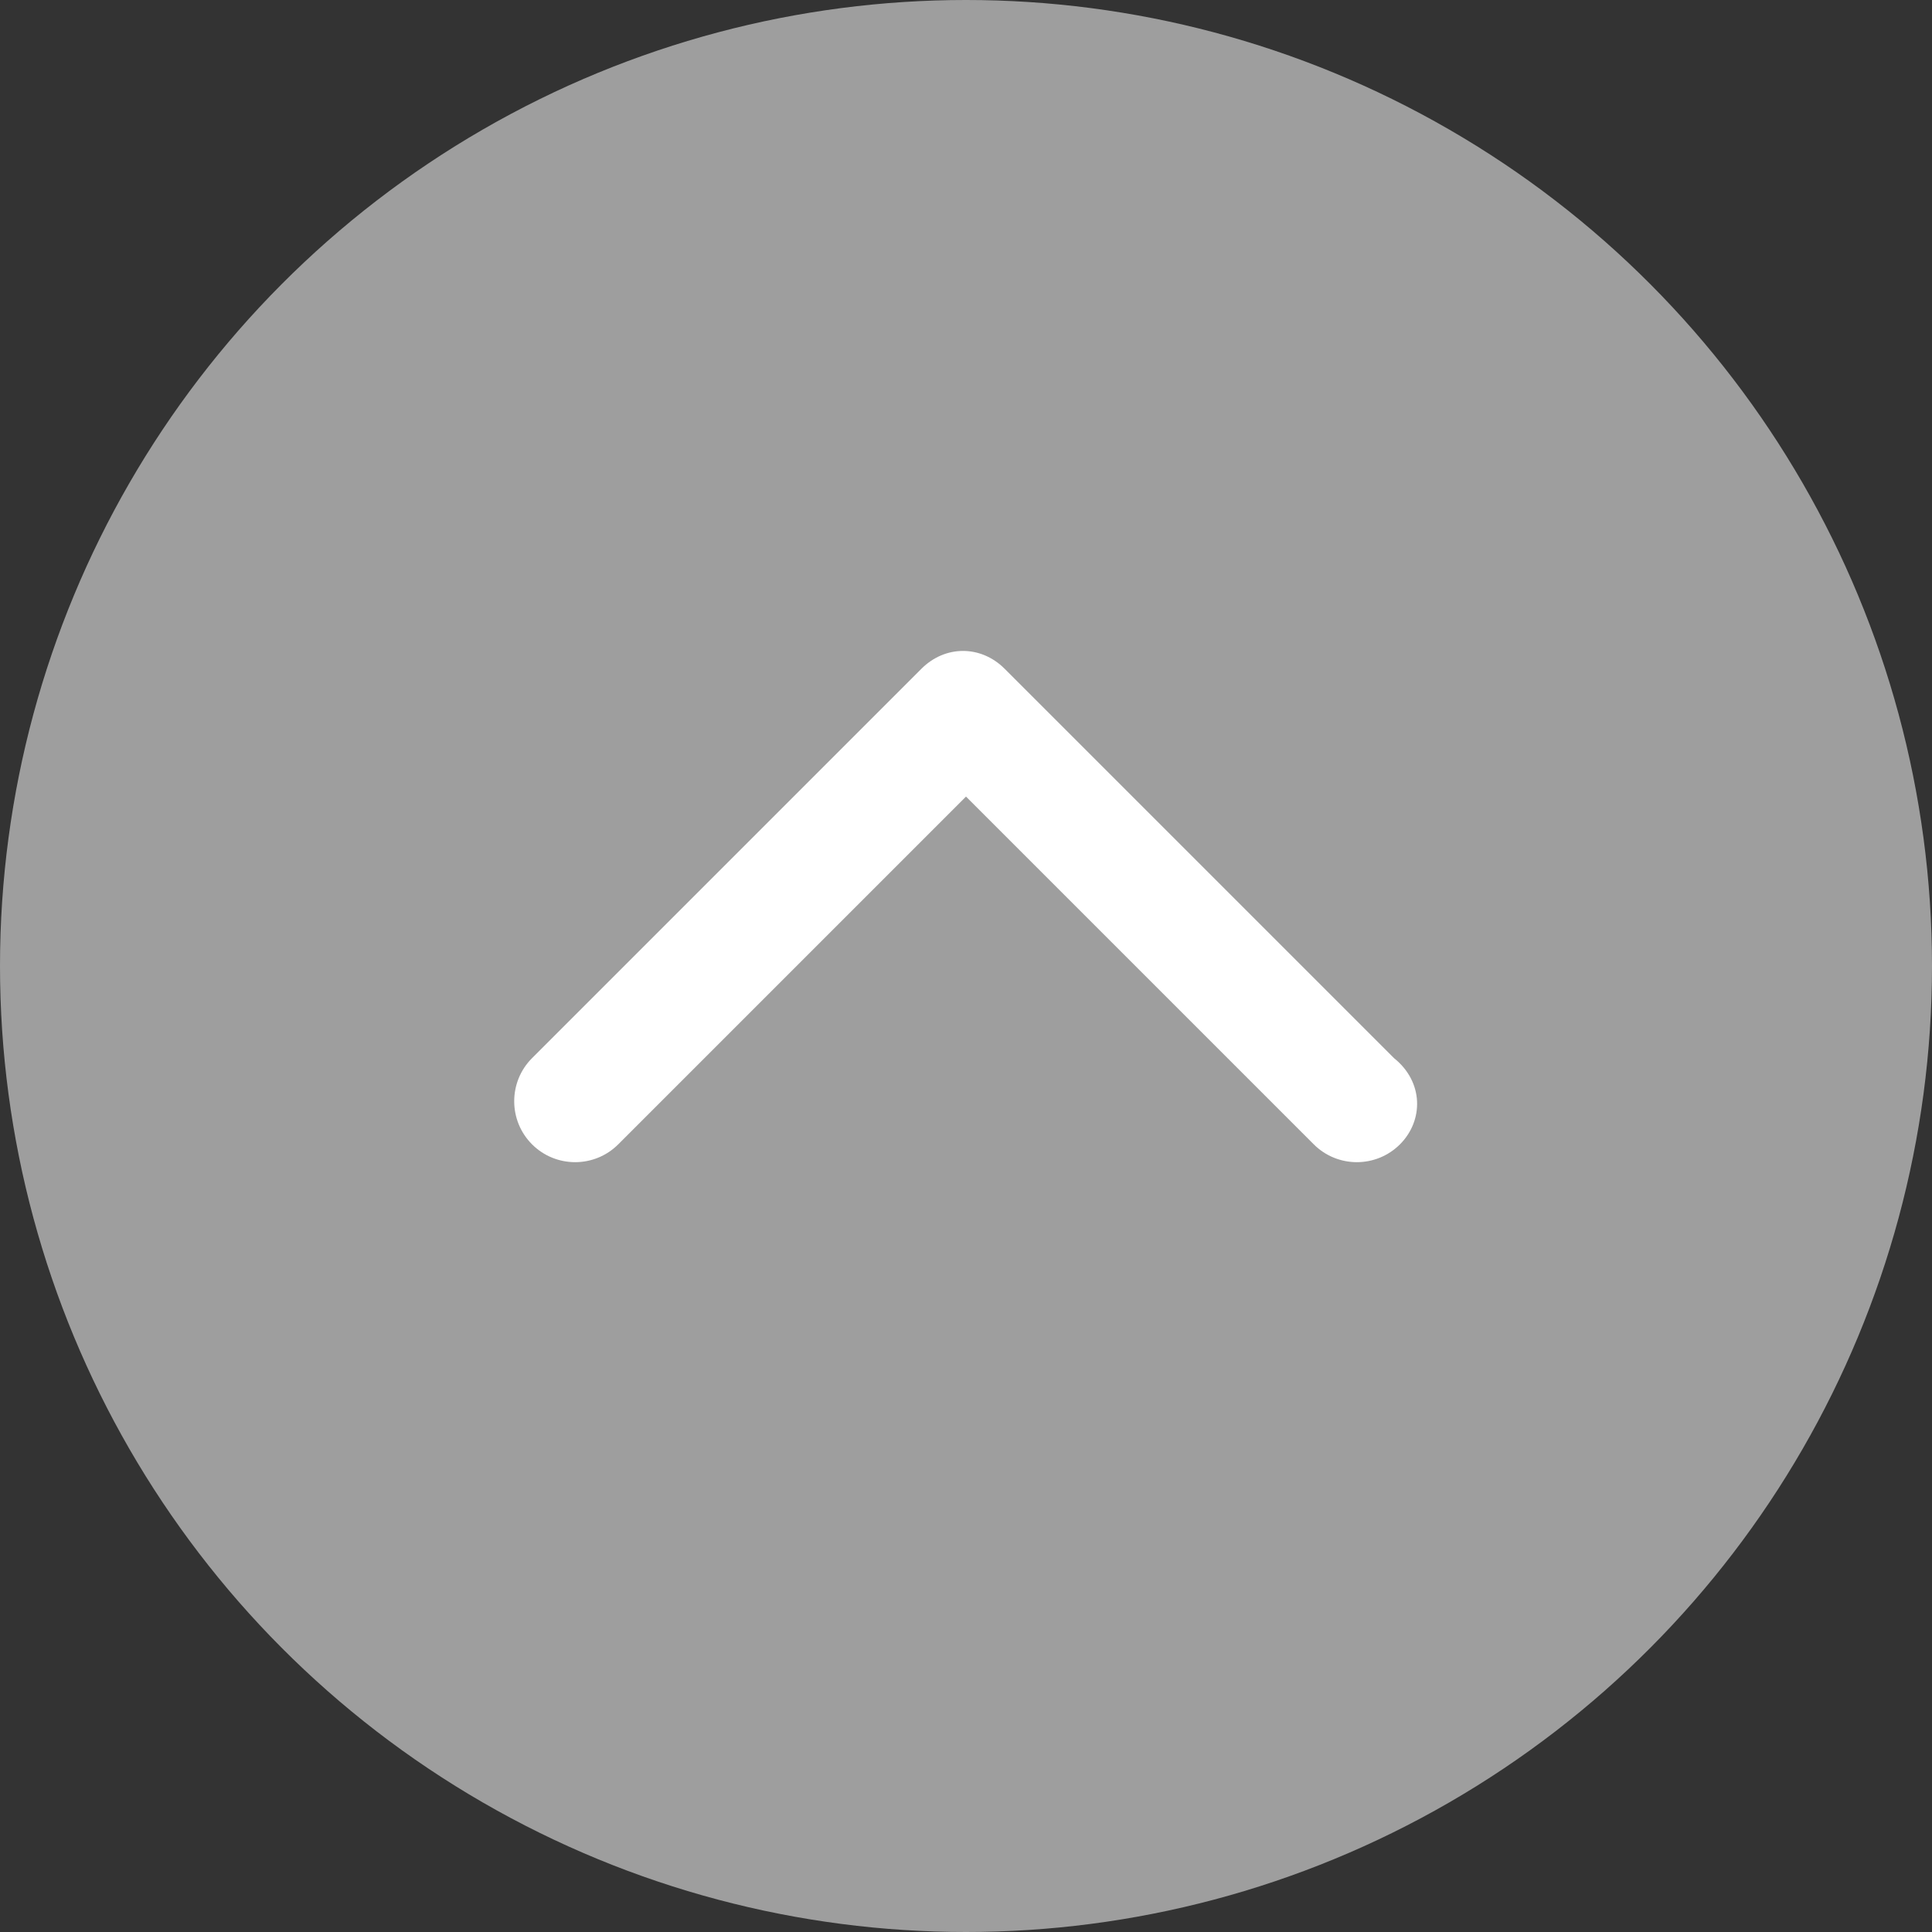 <?xml version="1.0" encoding="utf-8"?>
<!-- Generator: Adobe Illustrator 21.1.0, SVG Export Plug-In . SVG Version: 6.00 Build 0)  -->
<svg version="1.1" id="Capa_1" xmlns="http://www.w3.org/2000/svg" xmlns:xlink="http://www.w3.org/1999/xlink" x="0px" y="0px"
	 viewBox="0 0 65 65" style="enable-background:new 0 0 65 65;" xml:space="preserve">
<rect x="0" y="0" width="65" height="65" fill="#333333" stroke="none"/>
<style type="text/css">
	.st0{fill:#9E9E9E;}
	.st1{fill:#FFFFFF;}
</style>
<g>
	<circle class="st0" cx="32.5" cy="32.5" r="32.5"/>
	<path class="st1" d="M47.1,38.5c-0.8,0.8-2.1,0.8-2.9,0L32.5,26.8L20.8,38.5c-0.8,0.8-2.1,0.8-2.9,0c-0.8-0.8-0.8-2.1,0-2.9
		l13.1-13.1c0.4-0.4,0.9-0.6,1.4-0.6s1,0.2,1.4,0.6l13.1,13.1C47.9,36.4,47.9,37.7,47.1,38.5z"/>
</g>
</svg>
